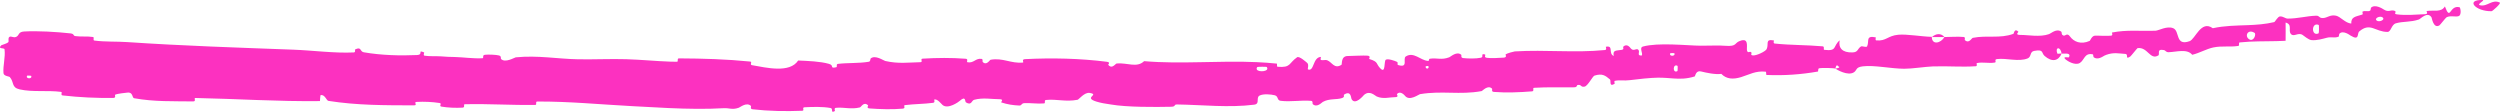 <?xml version="1.0" encoding="UTF-8"?> <svg xmlns="http://www.w3.org/2000/svg" viewBox="0 0 210.001 9.389" fill="none"><path d="M2.025 2.646C3.179 2.579 4.765 2.678 5.912 2.804C6.279 2.844 6.093 3.001 6.349 3.035C6.85 3.102 7.316 3.029 7.804 3.107C7.966 3.134 7.762 3.384 7.931 3.407C8.848 3.527 9.756 3.473 10.696 3.536C15.337 3.85 19.95 3.998 24.654 4.173C26.222 4.23 28.091 4.483 29.713 4.405C29.901 4.396 29.792 4.173 29.828 4.155C30.391 3.884 30.199 4.328 30.56 4.392C32.013 4.646 33.634 4.689 35.016 4.624C35.62 4.595 35.024 4.148 35.624 4.403C35.665 4.42 35.51 4.653 35.674 4.68C36.049 4.742 36.725 4.71 37.025 4.733C37.584 4.778 37.675 4.777 38.192 4.788C38.898 4.804 39.755 4.934 40.518 4.893C40.684 4.883 40.468 4.639 40.733 4.602C41 4.566 41.682 4.597 41.909 4.657C42.146 4.718 42.041 4.905 42.083 4.949C42.426 5.321 43.225 4.827 43.323 4.816C45.204 4.633 46.808 4.949 48.564 4.98C49.903 5.003 51.331 4.934 52.601 4.973C53.903 5.013 55.058 5.136 56.276 5.177C56.469 5.183 56.663 5.187 56.86 5.188C57.015 5.19 56.84 4.903 57.029 4.904C59.033 4.913 61.021 4.97 63.016 5.171C63.218 5.191 62.957 5.438 63.158 5.473C64.372 5.684 66.336 6.17 67.046 5.083C67.883 5.12 68.89 5.154 69.63 5.363C70.111 5.497 69.649 5.774 70.239 5.65C70.372 5.623 70.196 5.388 70.395 5.365C71.225 5.266 72.141 5.328 72.975 5.188C73.143 5.16 73.092 4.948 73.139 4.909C73.528 4.591 74.216 5.088 74.36 5.122C75.474 5.375 76.288 5.245 77.318 5.224C77.56 5.219 77.266 4.942 77.499 4.927C78.691 4.854 79.939 4.842 81.118 4.935C81.379 4.956 81.146 5.206 81.272 5.229C81.818 5.326 81.94 4.863 82.465 4.948C82.577 4.965 82.52 5.175 82.541 5.197C82.868 5.547 83.134 5.031 83.215 5.018C84.246 4.837 84.923 5.351 85.922 5.255C86.042 5.243 85.766 4.985 86.104 4.968C88.348 4.851 90.741 4.904 92.976 5.19C93.323 5.234 93.068 5.423 93.089 5.448C93.219 5.598 93.335 5.618 93.435 5.585C93.603 5.531 93.733 5.339 93.804 5.331C94.712 5.253 95.488 5.728 96.106 5.137C99.225 5.404 102.401 5.075 105.557 5.22C106.111 5.245 106.681 5.284 107.252 5.343C107.3 5.347 107.224 5.602 107.321 5.609C108.454 5.702 108.228 5.321 108.955 4.811C109.144 4.682 109.739 5.233 109.793 5.273C109.985 5.421 109.809 5.803 109.873 5.83C110.401 6.044 110.26 4.812 110.953 4.78C110.974 4.781 110.894 5.013 110.953 5.033C111.136 5.096 111.318 4.997 111.495 5.067C111.904 5.23 112.081 5.823 112.683 5.445C112.759 5.396 112.605 4.701 113.227 4.705C113.48 4.707 114.567 4.644 114.877 4.675C115.183 4.705 114.985 4.941 115.007 4.95C115.845 5.209 115.541 5.348 115.975 5.77C116.407 6.191 116.243 5.146 116.405 5.021C116.568 4.896 117.188 5.113 117.338 5.191C117.491 5.27 117.313 5.422 117.447 5.464C118.338 5.739 117.806 4.924 118.087 4.744C118.746 4.316 119.318 5.069 119.942 5.115C120.111 5.128 119.965 4.957 120.115 4.933C120.707 4.841 121.074 5.066 121.741 4.811C121.85 4.769 122.373 4.274 122.743 4.6C122.796 4.647 122.663 4.848 122.919 4.879C123.3 4.926 123.984 4.935 124.388 4.851C124.686 4.788 124.326 4.485 124.709 4.566C124.879 4.602 124.577 4.804 124.896 4.857C125.212 4.909 126.016 4.862 126.32 4.84C126.624 4.819 126.446 4.584 126.47 4.567C126.613 4.466 127.195 4.32 127.246 4.318C129.851 4.162 132.281 4.455 134.811 4.203C135.011 4.183 134.866 3.934 134.896 3.928C135.576 3.79 135.069 4.495 135.553 4.701C135.46 4.185 135.746 4.266 136.227 4.187C136.457 4.149 136.321 3.953 136.342 3.932C136.668 3.611 136.928 3.995 136.993 4.073C137.236 4.36 137.467 3.998 137.628 4.19C137.79 4.38 137.445 4.688 137.91 4.664C138.032 4.472 137.665 4.001 138.016 3.907C138.644 3.735 139.569 3.711 140.452 3.735C141.397 3.76 142.322 3.838 142.868 3.839C143.93 3.842 144.272 3.797 144.891 3.845C146.012 3.931 145.59 3.583 146.28 3.397C146.969 3.211 146.658 4.108 146.764 4.296C146.867 4.484 146.969 4.284 147.094 4.386C147.219 4.487 146.959 4.624 147.247 4.655C147.532 4.686 148.307 4.324 148.401 4.122C148.603 3.693 148.237 3.26 148.999 3.394C149.043 3.401 148.908 3.639 149.076 3.658C150.405 3.799 151.781 3.771 153.107 3.892C153.29 3.909 153.135 4.173 153.241 4.186C154.347 4.319 153.941 3.893 154.531 3.389C154.416 4.04 154.757 4.426 155.598 4.404C156.099 4.391 156.004 4.111 156.323 3.902C156.419 3.839 156.782 4.021 156.841 3.887C157.04 3.445 156.688 2.97 157.558 3.136C157.596 3.144 157.483 3.385 157.614 3.395C158.458 3.462 158.551 3.004 159.457 2.918C160.175 2.85 161.449 3.08 162.27 3.094C162.282 3.821 163.04 3.625 163.335 3.111C163.864 3.11 164.434 3.058 164.947 3.106C165.123 3.122 165.017 3.337 165.04 3.359C165.394 3.701 165.604 3.204 165.718 3.179C166.942 2.939 167.972 3.261 169.131 2.842C169.172 2.827 169.214 2.319 169.549 2.672C169.571 2.696 169.191 2.945 169.75 2.935C170.301 2.925 171.365 3.141 172.122 2.865C172.308 2.798 172.753 2.363 173.149 2.662C173.202 2.702 173.155 2.85 173.232 2.926C173.482 3.17 173.582 2.652 173.885 3.07C174.183 3.487 174.78 3.778 175.54 3.432C175.564 3.422 175.723 3.007 175.967 2.998C176.18 2.991 176.444 3.002 176.707 3.01C176.931 3.012 177.14 3.013 177.328 2.996C177.525 2.979 177.379 2.739 177.413 2.731C178.707 2.485 179.657 2.626 181.064 2.58C181.325 2.573 182.021 2.154 182.548 2.368C183.125 2.603 182.703 3.892 183.923 3.46C184.412 3.287 184.882 1.657 185.876 2.371C186.877 2.152 187.853 2.151 188.838 2.112C189.56 2.083 190.288 2.034 191.031 1.858C191.109 1.84 191.334 1.386 191.519 1.379C191.8 1.369 191.966 1.562 192.165 1.562C193.002 1.567 193.752 1.343 194.557 1.319C194.864 1.31 194.771 1.527 195.134 1.516C195.5 1.505 195.722 1.213 196.225 1.317C196.602 1.397 197.007 1.942 197.507 1.979C197.491 1.418 197.832 1.409 198.425 1.226C198.539 1.191 198.403 1.003 198.457 0.976C198.675 0.863 198.891 1.012 199.096 0.891C199.146 0.862 199.137 0.67 199.177 0.636C199.522 0.333 200.134 0.73 200.241 0.799C200.643 1.061 200.815 0.802 201.117 0.898C201.42 0.993 200.984 1.158 201.335 1.206C202.063 1.306 202.988 1.224 203.719 1.192C204.012 1.179 203.798 0.934 203.84 0.926C204.439 0.828 205.064 1.067 205.372 0.54C205.861 1.832 205.73 0.392 206.605 0.609C206.675 0.626 206.795 1.243 206.539 1.349C206.284 1.454 205.876 1.281 205.523 1.443C205.44 1.481 204.979 2.091 204.914 2.13C204.406 2.434 204.279 1.509 204.249 1.46C203.905 0.926 203.337 1.587 203.184 1.639C202.47 1.878 201.852 1.782 201.254 1.958C200.866 2.071 200.858 2.682 200.548 2.681C199.513 2.678 199.105 1.85 198.176 2.643C197.977 2.812 198.221 3.465 197.446 2.986C197.396 2.956 196.817 2.51 196.512 2.832C196.475 2.873 196.488 3.067 196.436 3.086C196.09 3.213 195.84 3.073 195.459 3.171C195.076 3.269 194.62 3.408 194.175 3.371C193.905 3.348 193.543 3.009 193.409 2.929C193.036 2.698 192.674 3.142 192.433 2.848C192.187 2.554 192.594 2.053 191.991 1.894C192.004 2.398 191.99 2.918 191.991 3.426C190.969 3.483 189.958 3.451 188.951 3.501C188.679 3.515 188.414 3.534 188.147 3.562C187.99 3.579 188.176 3.835 188.005 3.86C187.292 3.967 186.649 3.834 185.915 3.987C185.345 4.107 184.746 4.462 184.148 4.602C183.714 4.069 182.83 4.366 182.163 4.385C181.928 4.392 181.928 4.237 181.758 4.204C181.116 4.084 181.46 4.561 181.296 4.659C180.598 5.074 180.416 3.932 179.56 4.041C179.517 4.046 179.012 4.709 178.936 4.754C178.468 5.046 178.837 4.548 178.526 4.529C177.962 4.494 177.554 4.379 176.916 4.61C176.892 4.618 176.864 4.632 176.833 4.65C176.828 4.65 176.814 4.652 176.81 4.652C176.594 4.771 176.217 5.055 175.879 4.816C175.828 4.78 175.842 4.575 175.803 4.566C175.088 4.41 175.099 5.049 174.707 5.289C174.314 5.529 173.663 5.125 173.526 5.005C173.173 4.696 173.775 4.85 173.792 4.817C173.983 4.421 173.526 4.514 173.176 4.501C173.09 3.878 172.607 3.943 172.814 4.49C172.837 4.55 173.104 4.476 173.176 4.501C172.906 5.132 172.371 5.241 171.747 4.699C171.455 4.445 171.705 4.117 170.865 4.277C170.485 4.348 170.655 4.772 170.324 4.906C169.568 5.214 168.545 4.862 167.751 4.962C167.465 4.999 167.756 5.222 167.56 5.255C167.042 5.343 166.566 5.187 166.049 5.301C166.002 5.312 166.13 5.554 165.965 5.564C164.725 5.647 163.636 5.534 162.344 5.58C161.715 5.602 160.602 5.78 159.955 5.775C158.831 5.769 157.434 5.455 156.481 5.572C155.856 5.648 156.001 5.891 155.739 6.067C155.23 6.41 154.301 5.853 154.173 5.766C154.168 5.763 154.707 5.688 154.415 5.57C154.239 5.311 154.179 5.764 154.173 5.766C154.089 5.71 153.014 5.685 152.802 5.739C152.687 5.768 152.758 6 152.699 6.011C151.268 6.262 149.832 6.362 148.375 6.295C148.349 6.291 148.38 6.028 148.32 6.022C147.472 5.93 146.943 6.266 146.256 6.477C145.567 6.689 145.017 6.642 144.592 6.206C144.071 6.279 143.315 6.106 142.878 6C142.443 5.895 142.401 6.407 142.363 6.418C141.665 6.636 141.137 6.63 140.565 6.591C140.189 6.564 139.759 6.522 139.273 6.524C138.676 6.527 137.538 6.65 136.897 6.734C136.405 6.801 136.091 6.696 135.635 6.793C135.574 6.806 135.647 7.03 135.628 7.04C135.129 7.335 135.349 6.769 135.239 6.674C134.834 6.332 134.591 6.151 133.937 6.351C133.784 6.397 133.382 7.216 133.107 7.276C132.749 7.352 132.87 7.059 132.495 7.147C132.464 7.154 132.479 7.33 132.247 7.333C131.159 7.351 129.982 7.304 128.856 7.376C128.703 7.386 128.913 7.656 128.692 7.674C127.649 7.758 126.512 7.803 125.489 7.721C125.238 7.7 125.384 7.496 125.327 7.441C124.978 7.105 124.53 7.64 124.453 7.653C122.607 7.99 121.163 7.596 119.279 7.909C119.175 7.927 118.412 8.514 118.032 8.061C118.006 8.031 117.632 7.566 117.339 7.91C117.321 7.932 117.55 8.169 117.17 8.162C116.783 8.156 116.185 8.35 115.643 8.103C115.471 8.025 115.062 7.563 114.582 7.97C114.549 7.998 113.832 8.9 113.527 8.315C113.478 8.219 113.493 7.585 112.919 7.937C112.809 8.005 113.019 8.136 112.728 8.238C112.274 8.395 111.674 8.253 111.117 8.561C111.02 8.615 110.632 9.063 110.278 8.752C110.223 8.704 110.313 8.488 110.135 8.472C109.3 8.396 108.414 8.577 107.563 8.466C107.259 8.428 107.397 8.08 107.077 8.002C106.762 7.923 106.117 7.862 105.8 8.03C105.728 8.068 105.692 8.125 105.673 8.19C105.606 8.415 105.749 8.743 105.362 8.792C103.212 9.063 101.064 8.809 98.88 8.775C98.552 8.77 98.832 8.964 98.345 8.968C97.047 8.995 94.665 9.013 93.308 8.776C92.857 8.716 92.44 8.64 92.107 8.536C90.946 8.18 92.42 7.957 91.53 7.805C91.097 7.733 90.622 8.362 90.519 8.381C89.5 8.577 88.783 8.302 87.862 8.398C87.67 8.418 87.862 8.672 87.699 8.687C87.146 8.738 86.557 8.634 86.027 8.666C85.788 8.681 85.834 8.876 85.615 8.865C85.093 8.842 84.62 8.771 84.102 8.601C84.055 8.585 84.366 8.334 83.973 8.334C83.34 8.337 82.551 8.177 81.823 8.385C81.604 8.447 81.614 8.895 81.139 8.599C81.039 8.538 81.15 7.996 80.616 8.476C80.533 8.556 79.628 9.209 79.175 8.818C79.054 8.715 78.74 8.283 78.478 8.36C78.442 8.372 78.591 8.608 78.375 8.638C77.619 8.737 76.817 8.733 76.029 8.828C75.822 8.854 76.138 9.095 75.828 9.126C74.971 9.21 73.886 9.171 73.05 9.11C72.738 9.087 72.949 8.876 72.926 8.854C72.555 8.497 72.346 8.993 72.228 9.024C71.486 9.209 70.906 8.987 70.216 9.058C70.024 9.077 70.164 9.31 70.126 9.331C69.731 9.541 70.021 9.116 69.769 9.072C69.077 8.949 68.288 8.976 67.586 9.011C67.325 9.025 67.62 9.295 67.386 9.304C66.01 9.36 64.561 9.336 63.222 9.18C62.967 9.15 63.129 8.941 63.076 8.893C62.708 8.556 62.177 9.01 62.054 9.052C61.497 9.247 61.269 9.059 60.782 9.089C59.357 9.175 57.749 9.148 56.185 9.078C55.137 9.03 54.074 8.969 53.156 8.919C50.204 8.762 47.943 8.523 45.129 8.527C44.947 8.527 45.126 8.809 44.969 8.812C42.98 8.846 41.033 8.706 39.045 8.756C38.88 8.76 39.114 9.028 38.849 9.042C38.294 9.074 37.644 9.05 37.089 8.957C36.82 8.912 37.184 8.691 36.914 8.651C36.292 8.556 35.642 8.528 34.989 8.561C34.712 8.575 35.123 8.852 34.768 8.85C32.361 8.842 30.012 8.856 27.586 8.474C27.42 8.448 27.281 7.896 26.921 7.997C26.892 8.149 26.891 8.329 26.877 8.492C23.362 8.534 19.918 8.301 16.405 8.231C16.259 8.229 16.509 8.523 16.225 8.519C14.564 8.495 12.963 8.558 11.259 8.25C11.092 8.22 11.184 7.709 10.69 7.781C10.604 7.794 9.856 7.855 9.66 7.964C9.633 7.98 9.768 8.221 9.526 8.225C8.12 8.247 6.655 8.177 5.265 8.017C5.042 7.991 5.283 7.738 5.124 7.717C3.994 7.571 2.735 7.752 1.661 7.51C0.934 7.348 1.208 6.91 0.823 6.473C0.769 6.411 0.314 6.397 0.293 6.145C0.238 5.51 0.466 4.818 0.381 4.141C0.364 3.995 -0.25 4.146 0.116 3.798C0.142 3.775 0.586 3.662 0.695 3.544C0.772 3.462 0.638 3.204 0.793 3.1C0.949 2.996 1.116 3.213 1.372 3.091C1.627 2.968 1.519 2.675 2.025 2.646ZM140.915 5.533C140.506 5.304 140.482 6.203 140.905 5.971C140.926 5.959 140.936 5.544 140.915 5.533ZM189.383 2.758C189.172 2.624 188.997 2.629 188.886 2.7C188.695 2.819 188.669 3.119 188.914 3.289C188.921 3.294 188.928 3.298 188.935 3.302C189.307 3.54 189.548 2.863 189.383 2.758ZM194.773 2.095C194.141 1.822 194.128 3.098 194.764 2.8C194.802 2.783 194.81 2.111 194.773 2.095ZM2.616 6.367C2.611 6.355 2.29 6.34 2.282 6.352C2.108 6.635 2.75 6.664 2.616 6.367ZM200.138 1.461C199.935 1.3 199.4 1.529 199.648 1.73C199.847 1.891 200.389 1.661 200.138 1.461ZM119.98 5.552C119.973 5.539 119.74 5.538 119.749 5.613C119.776 5.856 120.096 5.771 119.98 5.552ZM209.293 0.942C207.937 0.967 207.06 -0.038 208.54 0.001C208.808 0.008 207.983 0.367 208.327 0.443C208.958 0.582 209.335 -0.099 209.988 0.219C210.107 0.278 209.37 0.943 209.29 0.944C209.291 0.943 209.292 0.943 209.293 0.942ZM140.643 4.465C140.638 4.459 140.56 4.457 140.48 4.457C140.398 4.457 140.312 4.461 140.308 4.467C140.224 4.621 140.363 4.693 140.489 4.683C140.605 4.675 140.712 4.602 140.643 4.465ZM106.403 5.623C106.38 5.599 105.633 5.605 105.614 5.629C105.597 5.651 105.585 5.673 105.575 5.693C105.545 5.755 105.551 5.808 105.582 5.85C105.74 6.09 106.691 6.009 106.403 5.623ZM162.283 3.112C162.621 2.813 163.038 2.762 163.333 3.111C162.982 3.106 162.633 3.117 162.283 3.112Z" fill="#FC31C0"></path></svg> 